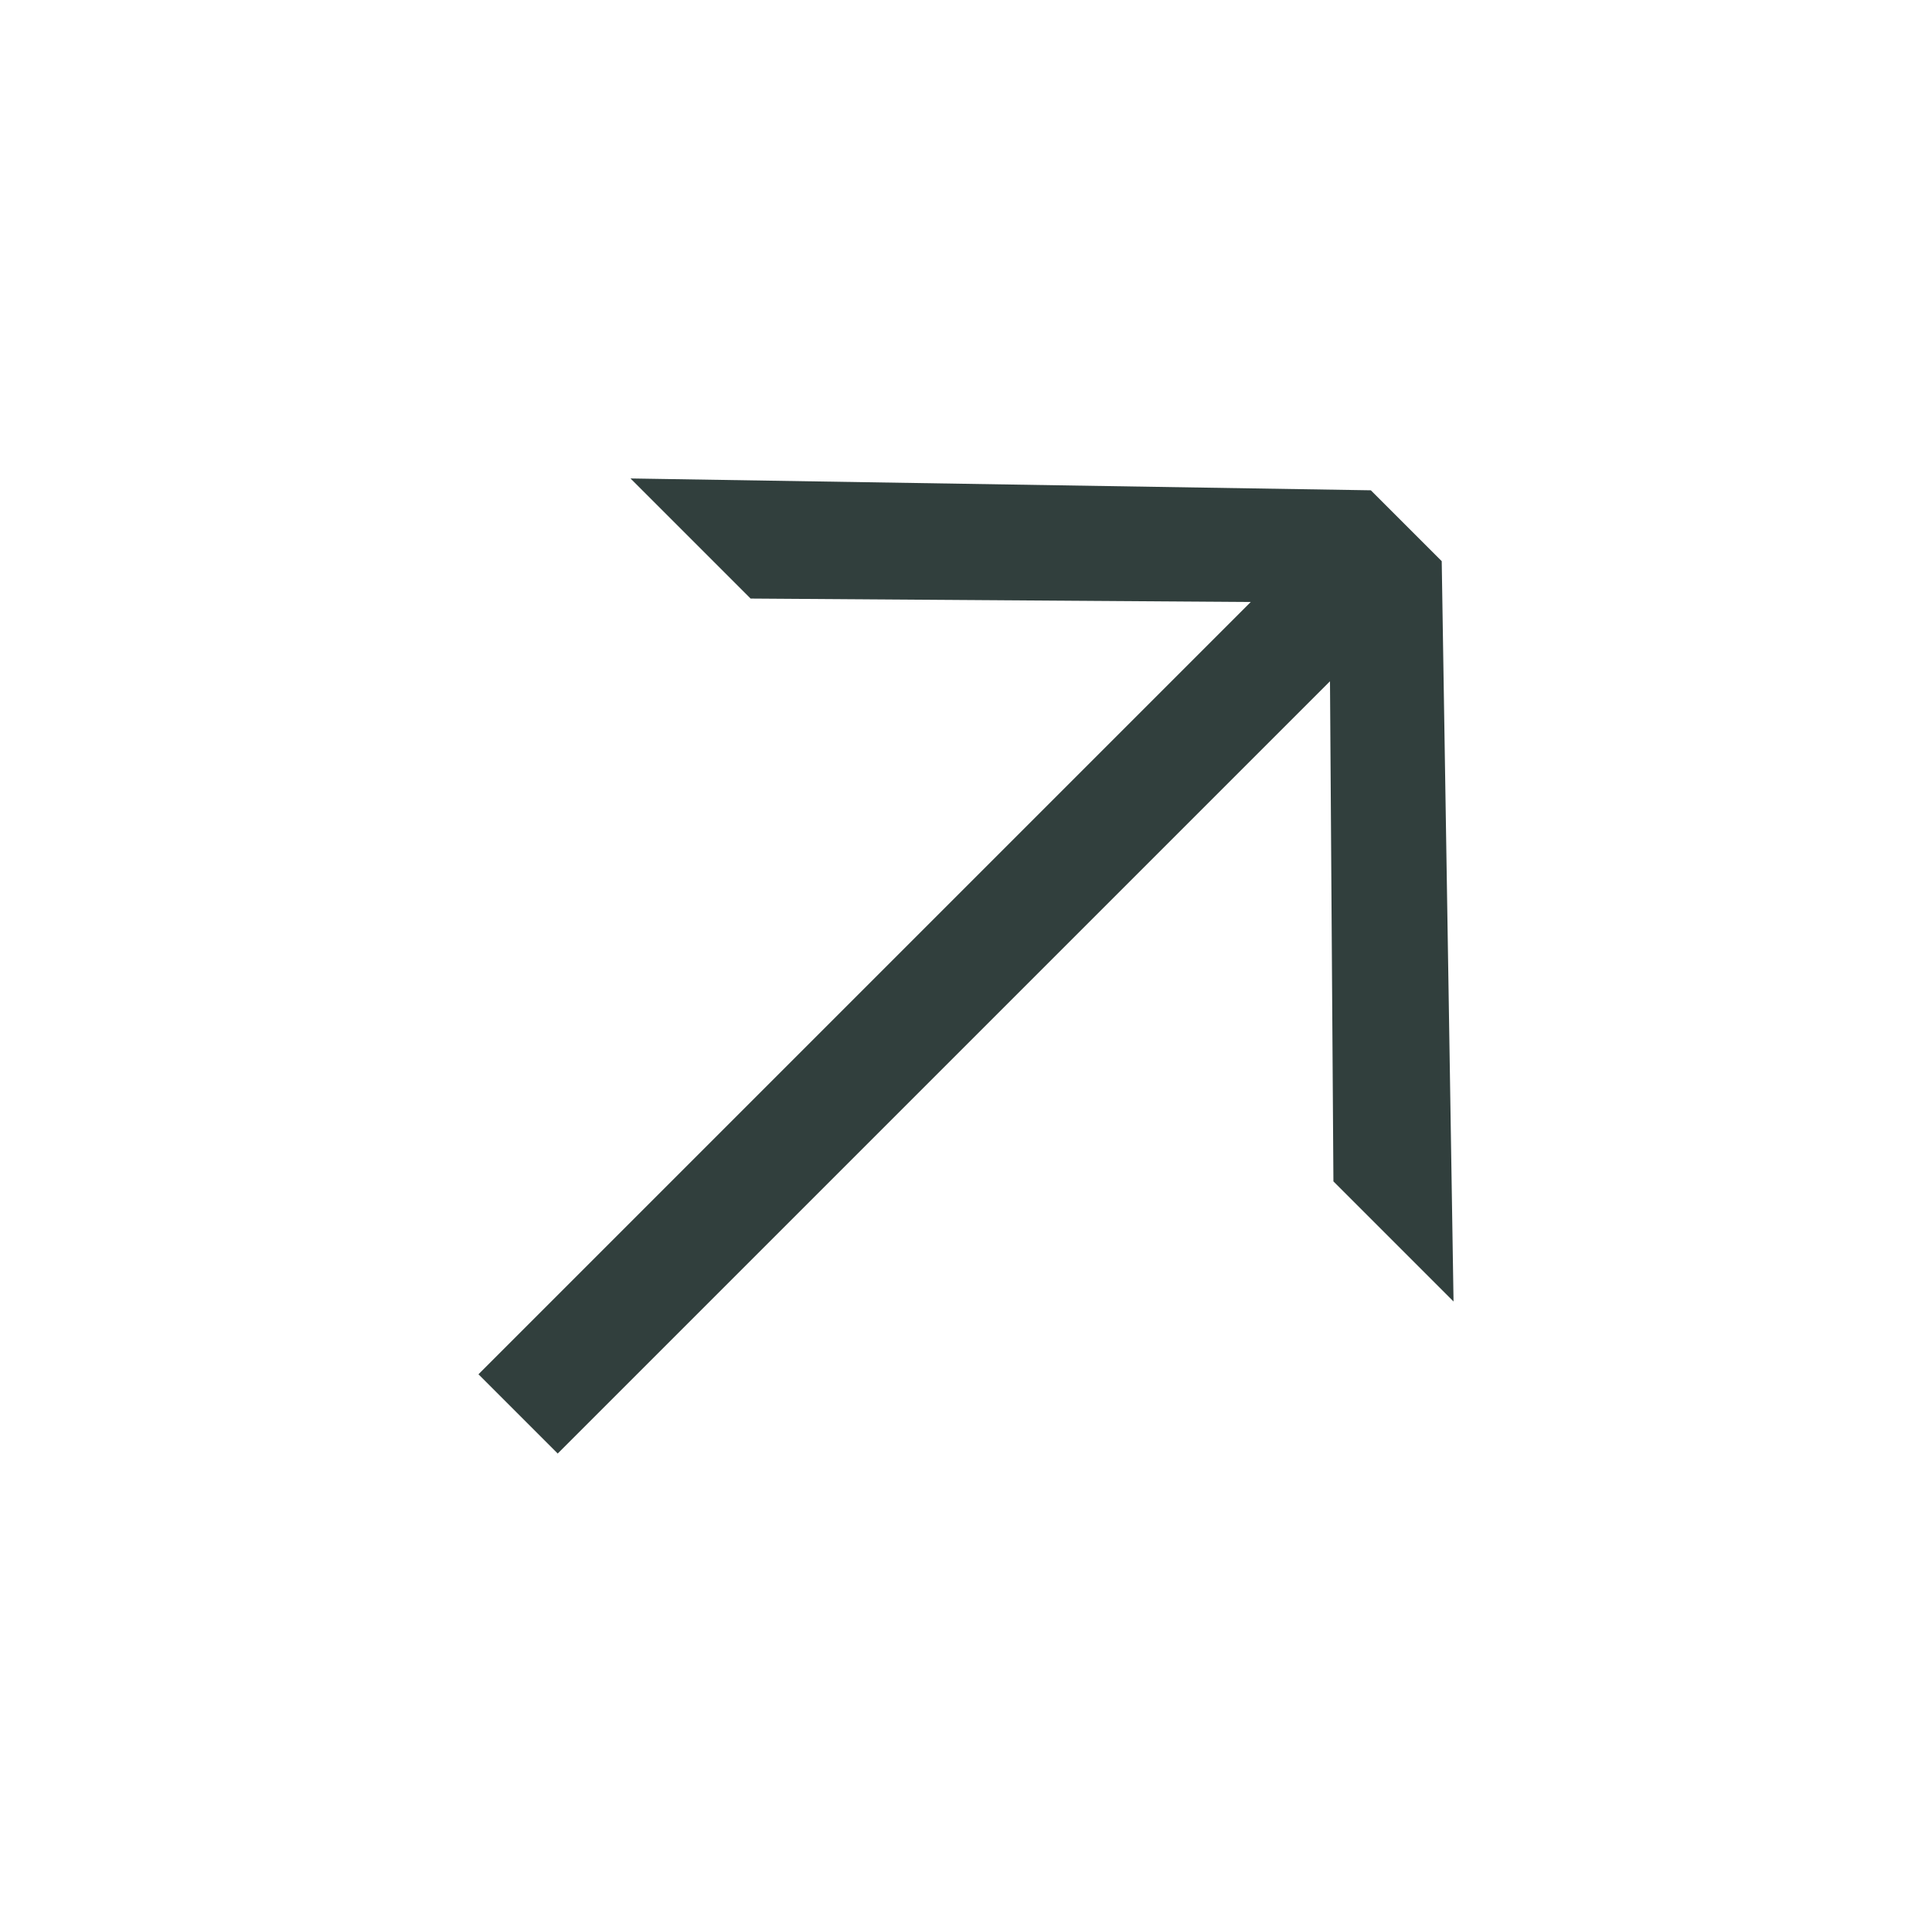 <?xml version="1.0" encoding="UTF-8"?>
<svg id="Layer_1" data-name="Layer 1" xmlns="http://www.w3.org/2000/svg" viewBox="0 0 1080 1080">
  <defs>
    <style>
      .cls-1 {
        fill: #313f3d;
      }
    </style>
  </defs>
  <polygon class="cls-1" points="745.39 660.4 743.17 336.83 419.59 334.6 352.45 267.46 766.3 274.08 805.93 313.7 812.54 727.55 745.39 660.4"/>
  <rect class="cls-1" x="192.28" y="524.07" width="664.65" height="62.65" transform="translate(-239.07 533.62) rotate(-45)"/>
</svg>